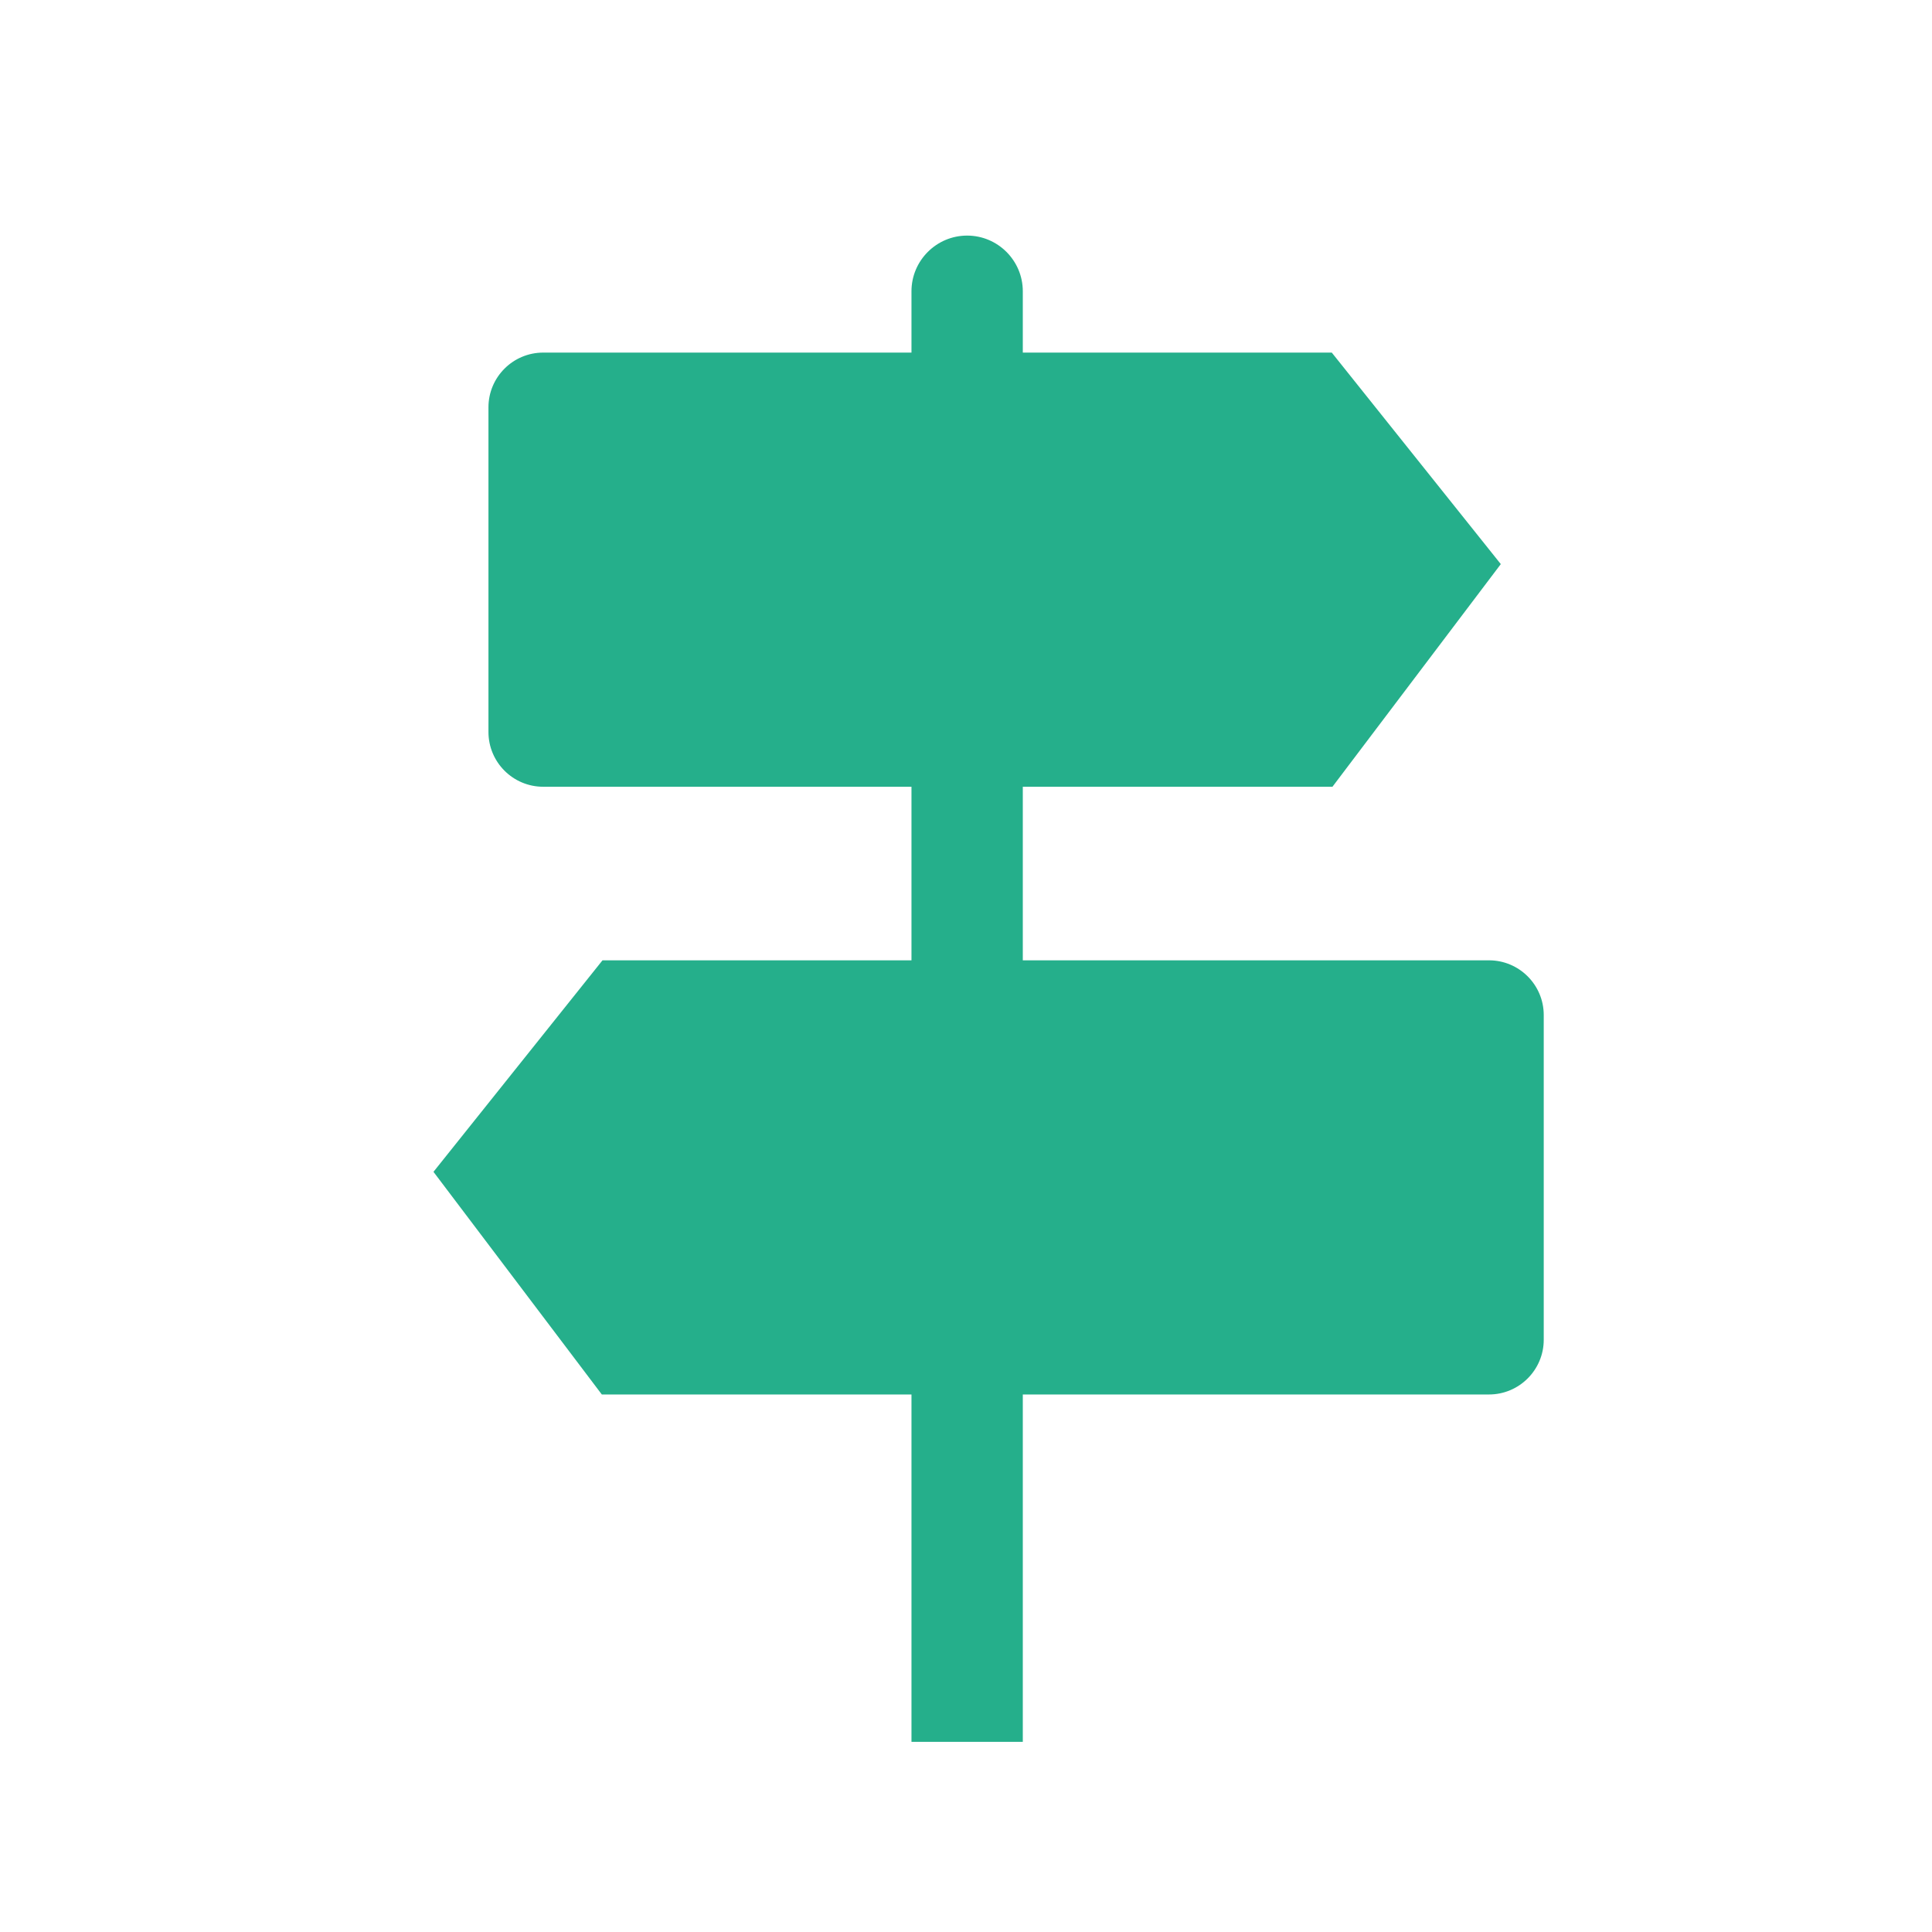 <?xml version="1.0" encoding="utf-8"?>
<!-- Generator: Adobe Illustrator 27.3.1, SVG Export Plug-In . SVG Version: 6.00 Build 0)  -->
<svg version="1.1" id="Ebene_1" xmlns="http://www.w3.org/2000/svg" xmlns:xlink="http://www.w3.org/1999/xlink" x="0px" y="0px"
	 viewBox="0 0 85.04 85.04" style="enable-background:new 0 0 85.04 85.04;" xml:space="preserve">
<style type="text/css">
	.st0{fill:#25AF8B;}
	.st1{fill:none;stroke:#25AF8B;stroke-width:3;stroke-linecap:round;stroke-linejoin:round;}
	.st2{fill:none;stroke:#25AF8B;stroke-width:4;stroke-linecap:round;stroke-linejoin:round;}
	.st3{fill:#020203;}
</style>
<path class="st3" d="M41.48,13.72C41.48,13.72,41.48,13.72,41.48,13.72C41.48,13.72,41.48,13.72,41.48,13.72L41.48,13.72z"/>
<path class="st0" d="M40.12,12.82v2.7H23.91c-1.33,0-2.41,1.08-2.41,2.41v14.29c0,1.33,1.08,2.41,2.41,2.41h16.21v7.64h-13.6
	l-7.44,9.31l7.41,9.8h13.63v15.29h4.9V61.38h20.52c1.33,0,2.41-1.08,2.41-2.41V44.68c0-1.33-1.08-2.41-2.41-2.41H45.02v-7.64h13.63
	l7.41-9.8l-7.44-9.31h-13.6v-2.7c0-1.35-1.1-2.45-2.45-2.45h0C41.22,10.37,40.12,11.47,40.12,12.82z"/>
</svg>
